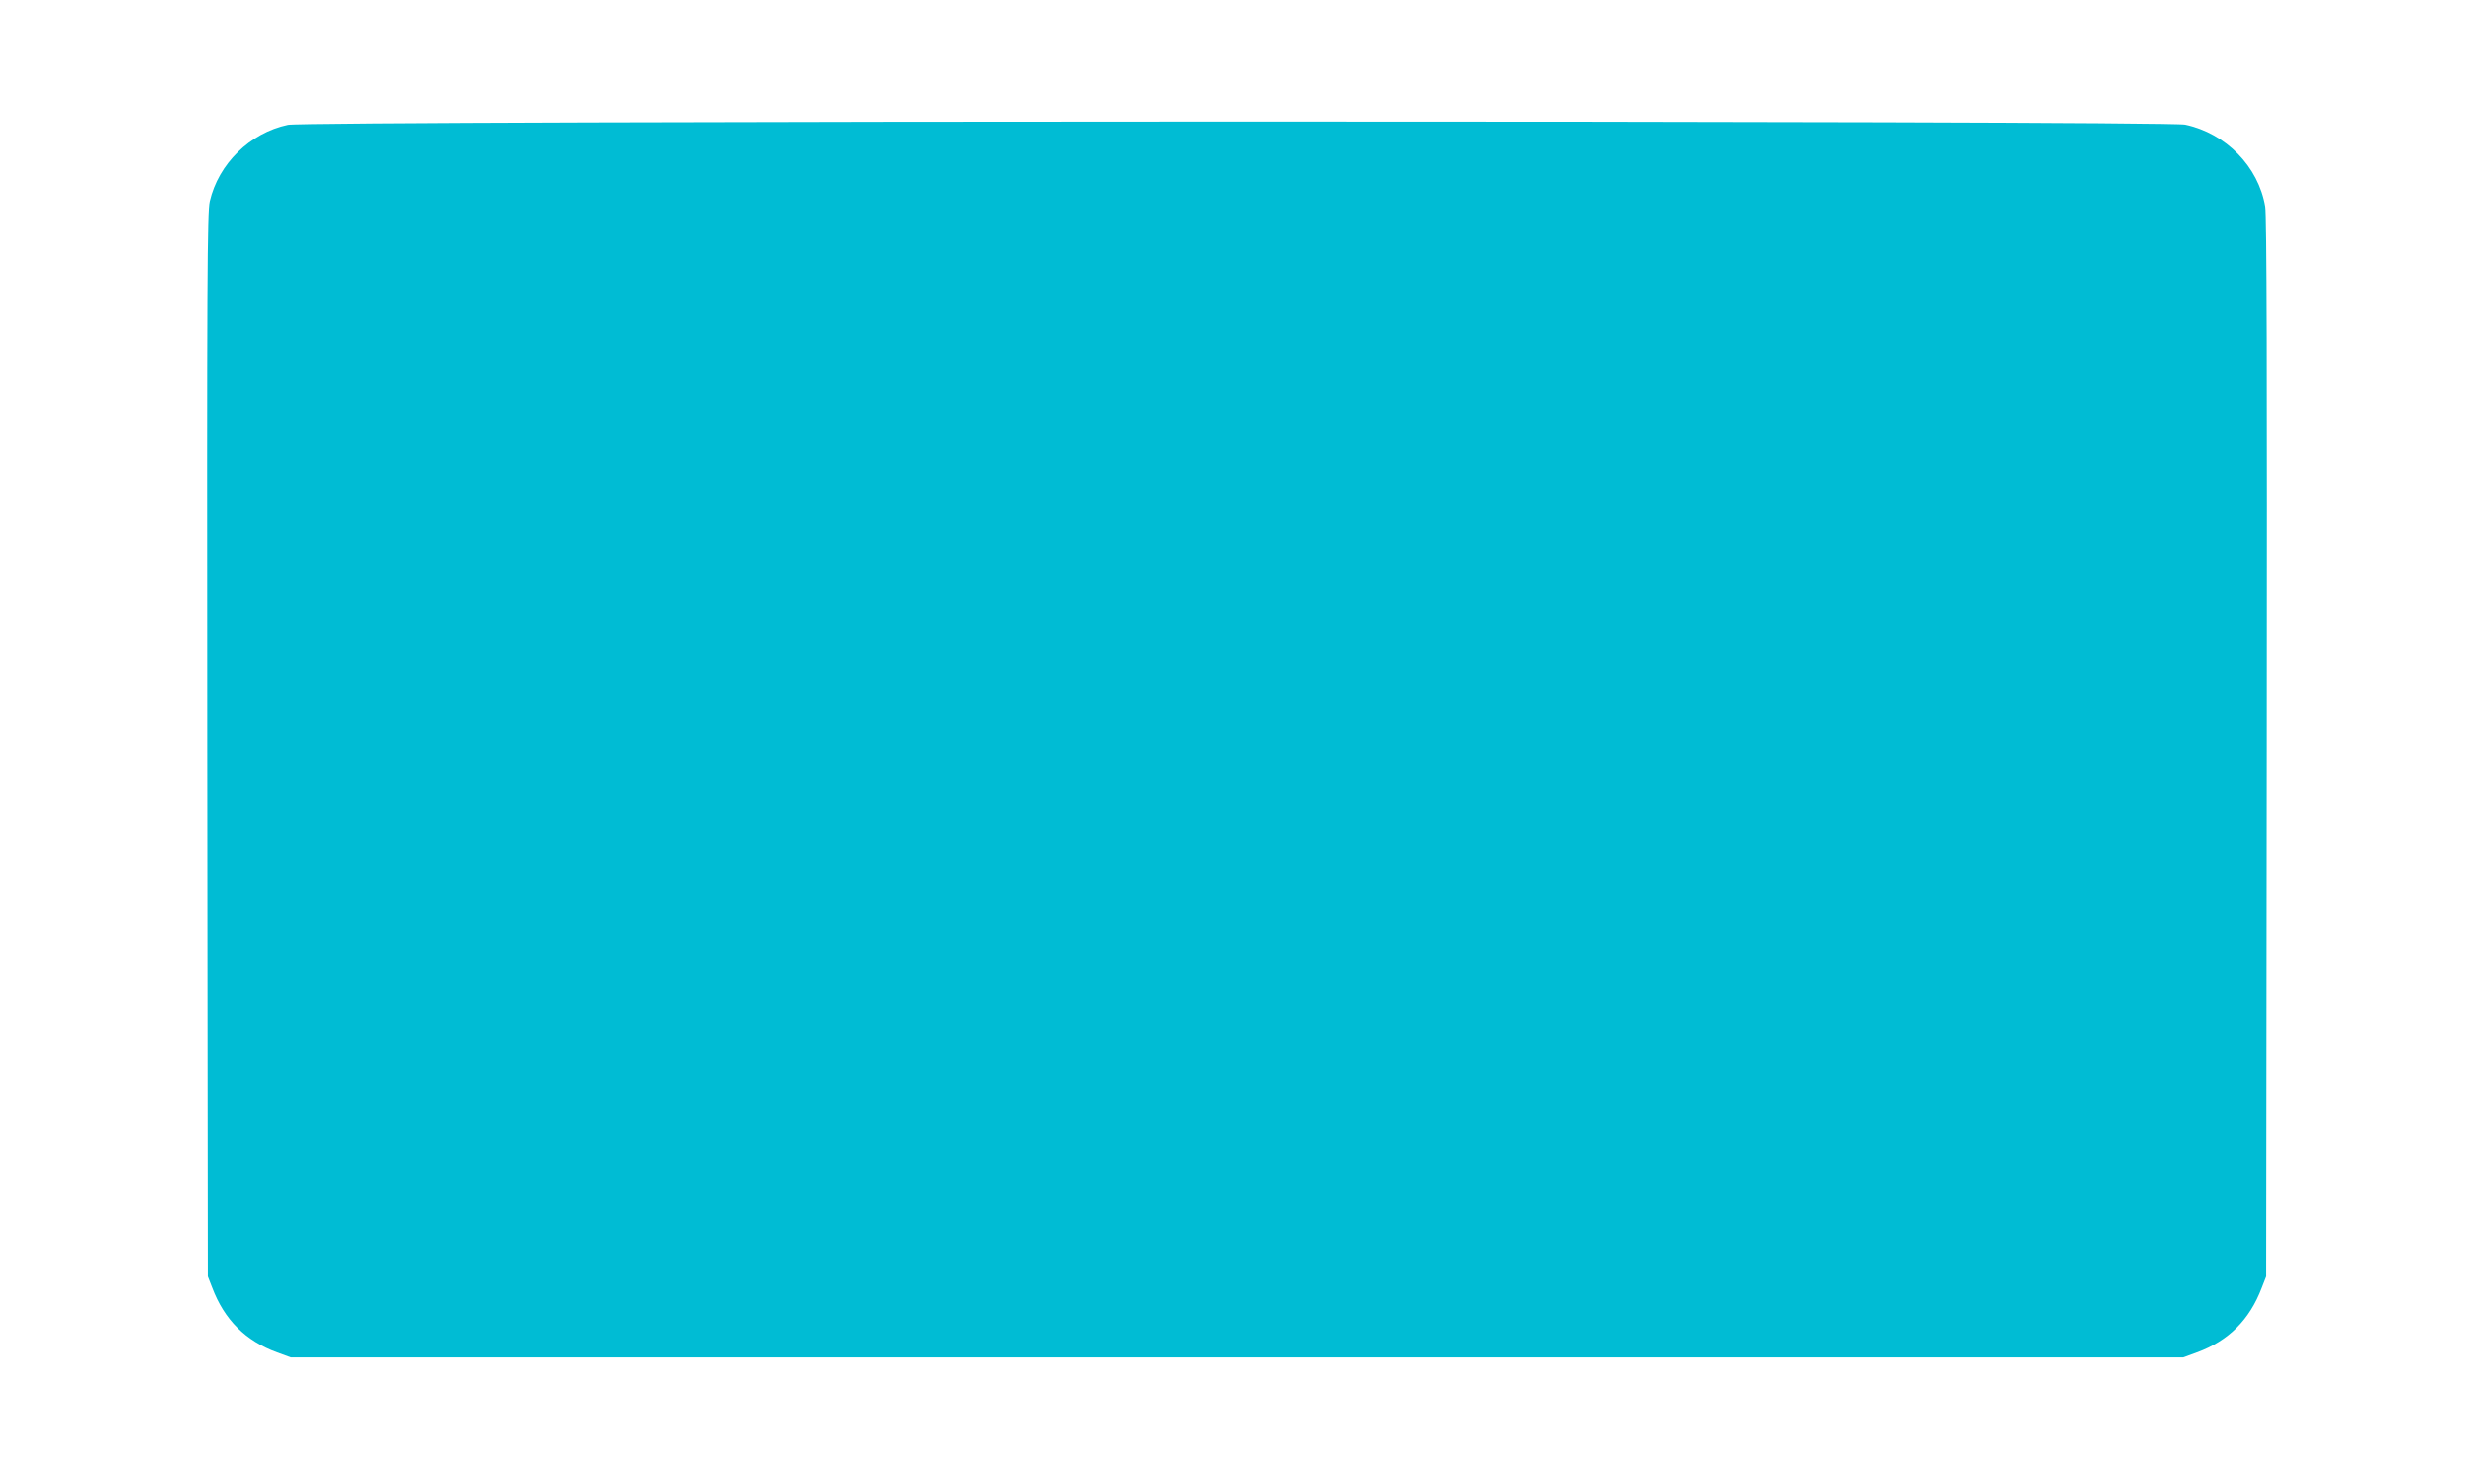 <?xml version="1.0" standalone="no"?>
<!DOCTYPE svg PUBLIC "-//W3C//DTD SVG 20010904//EN"
 "http://www.w3.org/TR/2001/REC-SVG-20010904/DTD/svg10.dtd">
<svg version="1.0" xmlns="http://www.w3.org/2000/svg"
 width="1280pt" height="768pt" viewBox="0 0 1280 768"
 preserveAspectRatio="xMidYMid meet">
<g transform="translate(0,768) scale(0.1,-0.1)"
fill="#00bcd4" stroke="none">
<path d="M1490 7034 c-197 -42 -360 -202 -405 -397 -13 -59 -15 -376 -13
-2814 l3 -2748 23 -59 c63 -166 172 -275 336 -335 l71 -26 4895 0 4895 0 71
26 c164 60 273 169 336 335 l23 59 3 2735 c2 1951 0 2754 -8 2800 -35 208
-204 380 -415 425 -103 22 -9715 21 -9815 -1z"/>
</g>
</svg>

